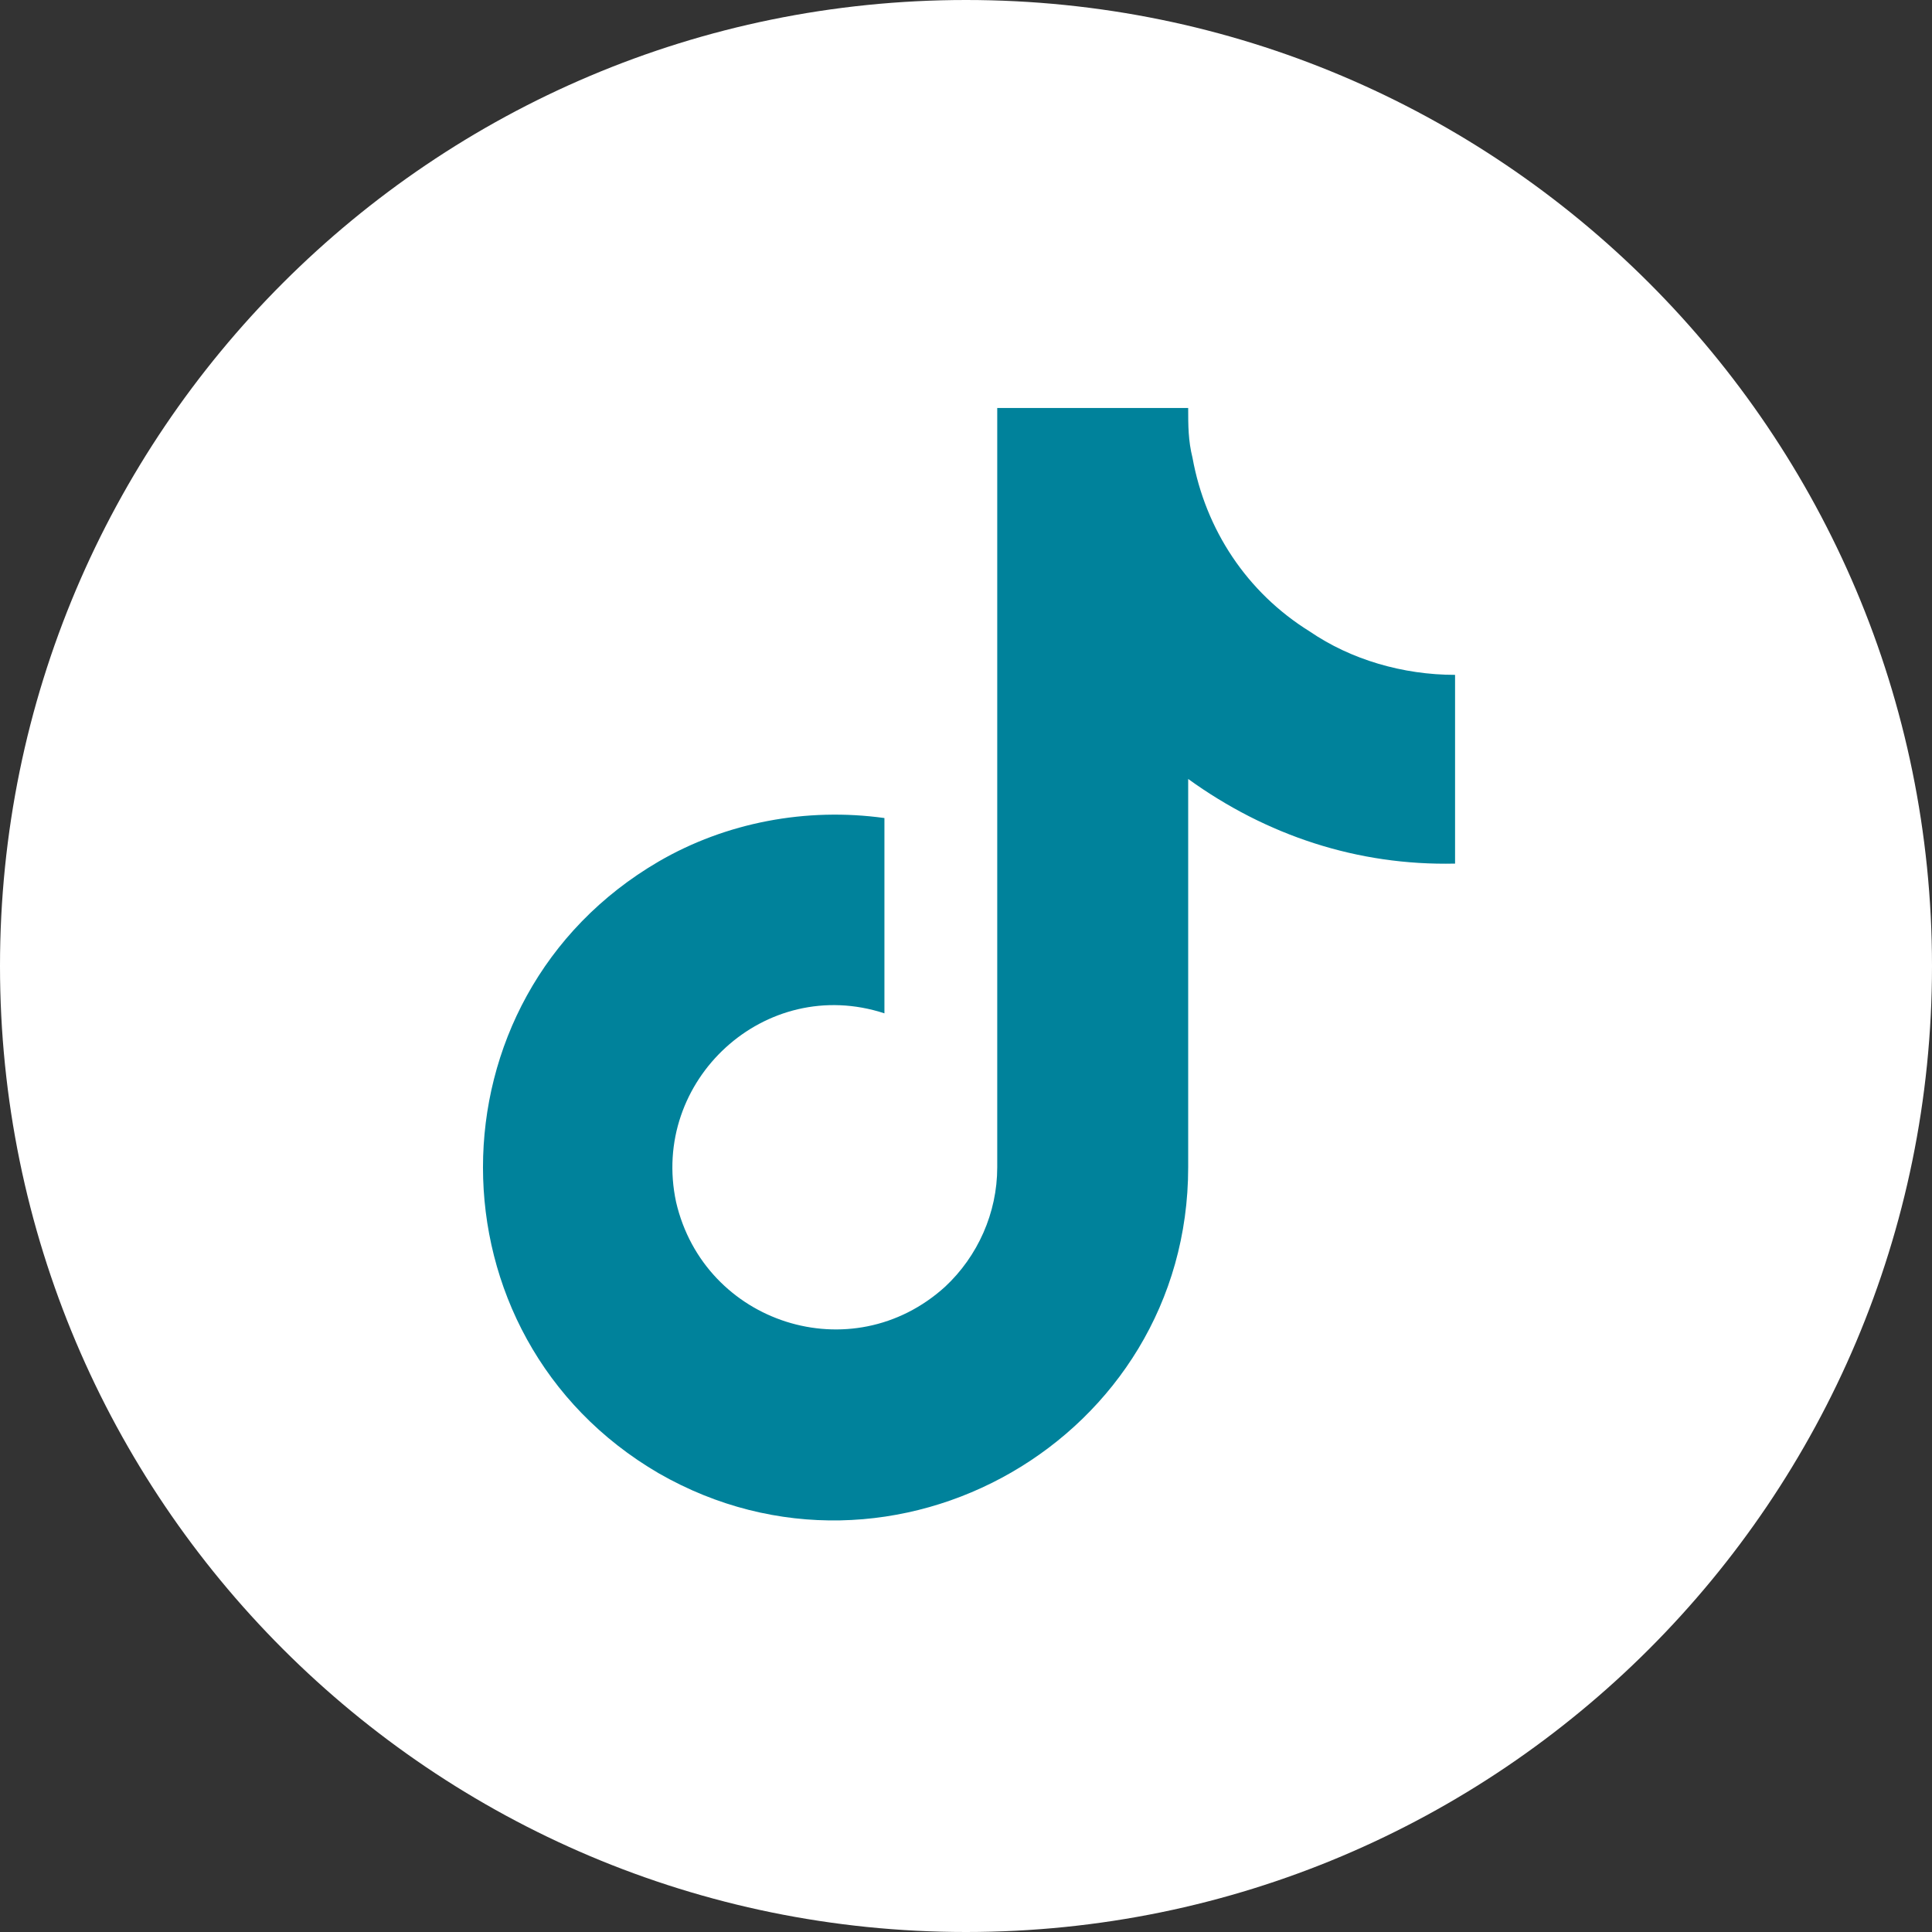 <svg width="36" height="36" viewBox="0 0 36 36" fill="none" xmlns="http://www.w3.org/2000/svg">
<rect x="0" y="0" width="36" height="36" fill="#333333" stroke="none"/>
<path d="M36 18C36 27.941 27.941 36 18 36C8.059 36 0 27.941 0 18C0 8.059 8.059 0 18 0C27.941 0 36 8.059 36 18Z" fill="white"/>
<path d="M27.113 16.092C25.293 16.133 23.595 15.566 22.14 14.515V21.752C22.14 26.806 16.641 29.959 12.275 27.453C7.908 24.906 7.908 18.599 12.275 16.052C13.528 15.324 15.024 15.041 16.48 15.243V18.882C14.256 18.154 12.113 20.135 12.598 22.399C13.124 24.663 15.873 25.553 17.611 23.976C18.218 23.41 18.582 22.601 18.582 21.752V7.602H22.14C22.14 7.925 22.14 8.208 22.221 8.532C22.463 9.866 23.231 11.038 24.404 11.766C25.172 12.292 26.142 12.575 27.113 12.575V16.092Z" fill="#00829B"/>
</svg>
